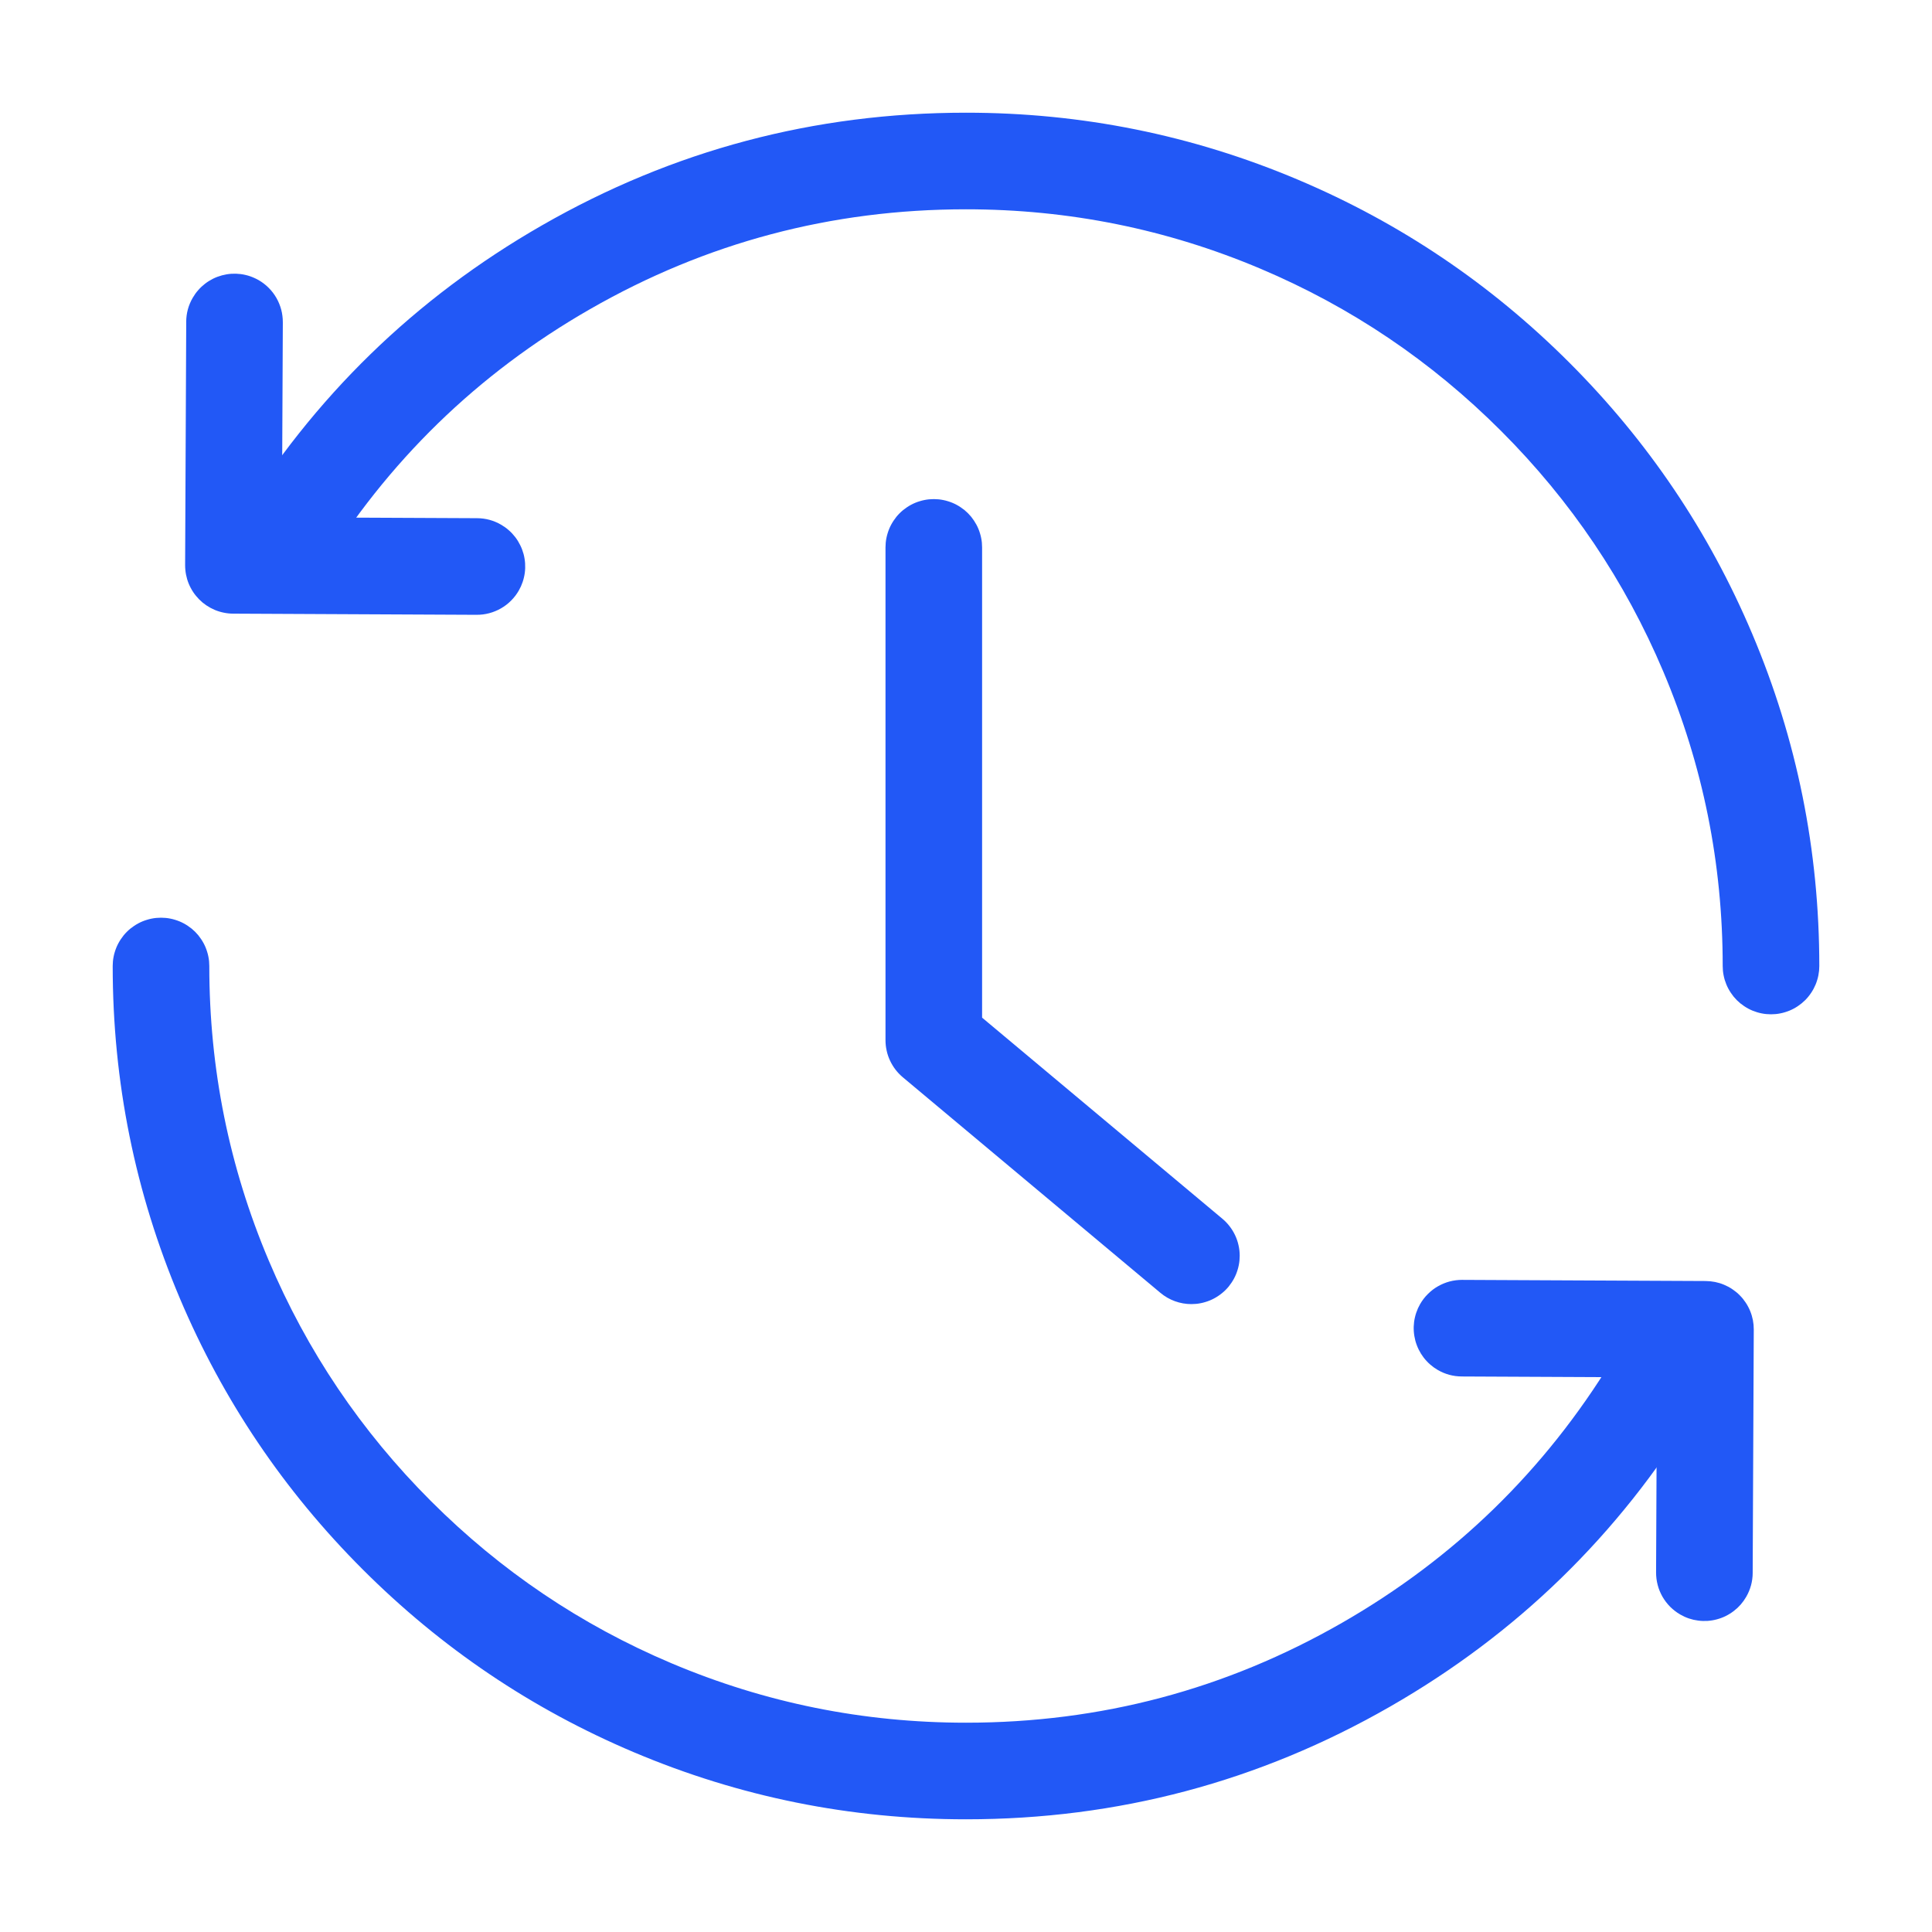 <svg xmlns="http://www.w3.org/2000/svg" xmlns:xlink="http://www.w3.org/1999/xlink" fill="none" version="1.1" width="60" height="60" viewBox="0 0 60 60"><defs><mask id="master_svg0_895_84092" style="mask-type:alpha" maskUnits="userSpaceOnUse"><g><rect x="0" y="0" width="60" height="60" rx="0" fill="#FFFFFF" fill-opacity="1"/></g></mask></defs><g mask="url(#master_svg0_895_84092)"><g><g><g><path d="M8.346,39.147Q6.5,34.782,6.5,30Q6.5,29.926,6.493,29.853Q6.486,29.78,6.471,29.707Q6.457,29.635,6.435,29.565Q6.414,29.494,6.386,29.426Q6.358,29.358,6.323,29.293Q6.288,29.228,6.247,29.167Q6.206,29.105,6.16,29.048Q6.113,28.991,6.061,28.939Q6.009,28.887,5.952,28.84Q5.895,28.794,5.833,28.753Q5.772,28.712,5.707,28.677Q5.642,28.642,5.574,28.614Q5.506,28.586,5.435,28.565Q5.365,28.543,5.293,28.529Q5.22,28.514,5.147,28.507Q5.074,28.5,5,28.5Q4.926,28.5,4.853,28.507Q4.78,28.514,4.707,28.529Q4.635,28.543,4.565,28.565Q4.494,28.586,4.426,28.614Q4.358,28.642,4.293,28.677Q4.228,28.712,4.167,28.753Q4.105,28.794,4.048,28.84Q3.991,28.887,3.939,28.939Q3.887,28.991,3.84,29.048Q3.794,29.105,3.753,29.167Q3.712,29.228,3.677,29.293Q3.642,29.358,3.614,29.426Q3.586,29.494,3.565,29.565Q3.543,29.635,3.529,29.707Q3.514,29.78,3.507,29.853Q3.5,29.926,3.5,30Q3.5,35.39,5.583,40.316Q7.595,45.071,11.262,48.738Q14.929,52.405,19.684,54.417Q24.61,56.5,30,56.5Q37.07,56.5,43.169,53.001Q49.081,49.61,52.633,43.79Q52.634,43.789,52.636,43.787L52.636,43.786Q52.743,43.61,52.799,43.411Q52.855,43.212,52.855,43.005Q52.855,42.982,52.855,42.958Q52.849,42.772,52.797,42.592Q52.746,42.412,52.652,42.251Q52.558,42.089,52.427,41.956Q52.296,41.822,52.137,41.725Q51.96,41.617,51.761,41.561Q51.562,41.505,51.355,41.505Q51.332,41.505,51.309,41.506Q51.122,41.512,50.942,41.563Q50.763,41.615,50.601,41.709Q50.439,41.803,50.306,41.933Q50.172,42.064,50.075,42.224L50.075,42.224Q50.073,42.226,50.072,42.229Q46.92,47.391,41.676,50.399Q36.271,53.5,30,53.5Q25.218,53.5,20.853,51.654Q16.636,49.87,13.383,46.617Q10.13,43.364,8.346,39.147Z" fill-rule="evenodd" fill="#2258F6" fill-opacity="1"/></g><g><path d="M16.831,6.999Q10.917,10.392,7.364,16.214Q7.256,16.39,7.2,16.589Q7.145,16.788,7.145,16.995Q7.145,17.018,7.145,17.042Q7.151,17.228,7.203,17.408Q7.254,17.588,7.348,17.749Q7.442,17.911,7.573,18.044Q7.704,18.178,7.863,18.275Q8.04,18.383,8.239,18.439Q8.438,18.495,8.645,18.495Q8.658,18.495,8.672,18.495Q8.837,18.492,8.997,18.453Q9.141,18.418,9.275,18.356Q9.409,18.294,9.528,18.207Q9.648,18.12,9.748,18.011Q9.848,17.903,9.925,17.776Q13.077,12.611,18.324,9.601Q23.729,6.5,30,6.5Q34.782,6.5,39.147,8.346Q43.364,10.13,46.617,13.383Q49.87,16.636,51.654,20.853Q53.5,25.218,53.5,30Q53.5,30.074,53.507,30.147Q53.514,30.22,53.529,30.293Q53.543,30.365,53.564,30.435Q53.586,30.506,53.614,30.574Q53.642,30.642,53.677,30.707Q53.712,30.772,53.753,30.833Q53.794,30.895,53.84,30.952Q53.887,31.009,53.939,31.061Q53.991,31.113,54.048,31.16Q54.105,31.206,54.167,31.247Q54.228,31.288,54.293,31.323Q54.358,31.358,54.426,31.386Q54.494,31.414,54.564,31.435Q54.635,31.457,54.707,31.471Q54.78,31.486,54.853,31.493Q54.926,31.5,55,31.5Q55.074,31.5,55.147,31.493Q55.22,31.486,55.292,31.471Q55.365,31.457,55.435,31.435Q55.506,31.414,55.574,31.386Q55.642,31.358,55.707,31.323Q55.772,31.288,55.833,31.247Q55.894,31.206,55.951,31.16Q56.008,31.113,56.061,31.061Q56.113,31.009,56.159,30.952Q56.206,30.895,56.247,30.833Q56.288,30.772,56.323,30.707Q56.357,30.642,56.386,30.574Q56.414,30.506,56.435,30.435Q56.457,30.365,56.471,30.293Q56.485,30.22,56.493,30.147Q56.5,30.074,56.5,30Q56.5,24.61,54.417,19.685Q52.405,14.929,48.738,11.262Q45.071,7.595,40.315,5.583Q35.39,3.5,30,3.5Q22.929,3.5,16.831,6.999Z" fill-rule="evenodd" fill="#2258F6" fill-opacity="1"/></g><g transform="matrix(-0.866,-0.5,0.5,-0.866,13.715,45.358)"><path d="M21.947,28.149L21.948,28.15Q21.997,28.236,22.057,28.314Q22.116,28.393,22.186,28.463Q22.256,28.533,22.334,28.593Q22.412,28.654,22.497,28.703Q22.583,28.753,22.674,28.791Q22.765,28.829,22.86,28.854Q22.956,28.88,23.054,28.893Q23.152,28.906,23.25,28.906Q23.324,28.906,23.397,28.898Q23.471,28.891,23.543,28.877Q23.615,28.863,23.686,28.841Q23.756,28.82,23.824,28.792Q23.892,28.763,23.957,28.729Q24.022,28.694,24.084,28.653Q24.145,28.612,24.202,28.565Q24.259,28.518,24.311,28.466Q24.363,28.414,24.41,28.357Q24.457,28.3,24.498,28.239Q24.538,28.178,24.573,28.113Q24.608,28.048,24.636,27.98Q24.664,27.912,24.686,27.841Q24.707,27.771,24.721,27.698Q24.736,27.626,24.743,27.553Q24.75,27.479,24.75,27.406Q24.75,27.007,24.553,26.662L24.552,26.661L20.803,20.099Q20.766,20.035,20.723,19.975Q20.681,19.915,20.632,19.859Q20.584,19.804,20.531,19.753Q20.477,19.702,20.419,19.657Q20.361,19.612,20.298,19.573Q20.236,19.534,20.17,19.501Q20.104,19.468,20.035,19.442Q19.966,19.416,19.895,19.396Q19.824,19.377,19.751,19.364Q19.679,19.352,19.605,19.347Q19.532,19.342,19.458,19.344Q19.384,19.346,19.311,19.355Q19.238,19.364,19.166,19.381Q19.095,19.397,19.025,19.421Q18.955,19.444,18.888,19.474Q18.82,19.504,18.756,19.541L12.191,23.29L12.19,23.291Q12.104,23.34,12.026,23.399Q11.947,23.459,11.877,23.529Q11.807,23.598,11.747,23.677Q11.686,23.755,11.637,23.84Q11.587,23.926,11.549,24.017Q11.511,24.108,11.486,24.203Q11.46,24.299,11.447,24.397Q11.434,24.494,11.434,24.593Q11.434,24.667,11.441,24.74Q11.449,24.814,11.463,24.886Q11.477,24.958,11.499,25.029Q11.52,25.099,11.548,25.167Q11.576,25.235,11.611,25.3Q11.646,25.365,11.687,25.427Q11.728,25.488,11.775,25.545Q11.821,25.602,11.873,25.654Q11.926,25.706,11.983,25.753Q12.039,25.799,12.101,25.84Q12.162,25.881,12.227,25.916Q12.292,25.951,12.36,25.979Q12.428,26.007,12.499,26.029Q12.569,26.05,12.641,26.064Q12.714,26.079,12.787,26.086Q12.86,26.093,12.934,26.093Q13.332,26.093,13.678,25.896L18.942,22.889L21.947,28.149Z" fill-rule="evenodd" fill="#2258F6" fill-opacity="1"/></g><g transform="matrix(0.866,0.5,-0.5,0.866,25.334,-18.55)"><path d="M56.294,45.307L56.295,45.309Q56.344,45.394,56.404,45.473Q56.464,45.551,56.533,45.621Q56.603,45.692,56.681,45.752Q56.759,45.812,56.845,45.862Q56.93,45.911,57.021,45.949Q57.112,45.987,57.208,46.013Q57.303,46.038,57.401,46.051Q57.499,46.064,57.597,46.064Q57.671,46.064,57.744,46.057Q57.818,46.05,57.89,46.036Q57.962,46.021,58.033,46Q58.103,45.978,58.171,45.95Q58.24,45.922,58.305,45.887Q58.369,45.852,58.431,45.812Q58.492,45.771,58.549,45.724Q58.606,45.677,58.658,45.625Q58.71,45.573,58.757,45.516Q58.804,45.459,58.845,45.398Q58.886,45.336,58.92,45.271Q58.955,45.206,58.983,45.138Q59.011,45.07,59.033,45Q59.054,44.929,59.069,44.857Q59.083,44.785,59.09,44.711Q59.097,44.638,59.097,44.564Q59.097,44.166,58.9,43.82L58.899,43.819L55.15,37.258Q55.113,37.194,55.071,37.134Q55.028,37.074,54.98,37.018Q54.931,36.962,54.878,36.912Q54.824,36.861,54.766,36.816Q54.708,36.771,54.645,36.732Q54.583,36.692,54.517,36.66Q54.451,36.627,54.382,36.6Q54.313,36.574,54.242,36.555Q54.171,36.535,54.099,36.523Q54.026,36.511,53.952,36.506Q53.879,36.5,53.805,36.502Q53.732,36.505,53.659,36.514Q53.585,36.523,53.514,36.539Q53.442,36.556,53.372,36.579Q53.302,36.603,53.235,36.633Q53.168,36.663,53.104,36.699L46.538,40.449L46.537,40.449Q46.452,40.498,46.373,40.558Q46.294,40.618,46.224,40.687Q46.154,40.757,46.094,40.835Q46.034,40.913,45.984,40.999Q45.934,41.084,45.896,41.175Q45.859,41.267,45.833,41.362Q45.807,41.457,45.794,41.555Q45.781,41.653,45.781,41.752Q45.781,41.826,45.788,41.899Q45.796,41.972,45.81,42.044Q45.824,42.117,45.846,42.187Q45.867,42.258,45.895,42.326Q45.924,42.394,45.958,42.459Q45.993,42.524,46.034,42.585Q46.075,42.646,46.122,42.703Q46.169,42.76,46.221,42.813Q46.273,42.865,46.33,42.911Q46.387,42.958,46.448,42.999Q46.509,43.04,46.574,43.075Q46.639,43.109,46.707,43.138Q46.775,43.166,46.846,43.187Q46.916,43.209,46.989,43.223Q47.061,43.237,47.134,43.245Q47.208,43.252,47.281,43.252Q47.679,43.252,48.025,43.054L48.026,43.054L53.289,40.048L56.294,45.307Z" fill-rule="evenodd" fill="#2258F6" fill-opacity="1"/></g></g><g><path d="M27.5,17Q27.5,16.926,27.507,16.853Q27.514,16.78,27.529,16.707Q27.543,16.635,27.565,16.565Q27.586,16.494,27.614,16.426Q27.642,16.358,27.677,16.293Q27.712,16.228,27.753,16.167Q27.794,16.105,27.84,16.048Q27.887,15.991,27.939,15.939Q27.991,15.887,28.048,15.84Q28.105,15.794,28.167,15.753Q28.228,15.712,28.293,15.677Q28.358,15.642,28.426,15.614Q28.494,15.586,28.565,15.565Q28.635,15.543,28.707,15.529Q28.78,15.514,28.853,15.507Q28.926,15.5,29,15.5Q29.074,15.5,29.147,15.507Q29.22,15.514,29.293,15.529Q29.365,15.543,29.435,15.565Q29.506,15.586,29.574,15.614Q29.642,15.642,29.707,15.677Q29.772,15.712,29.833,15.753Q29.895,15.794,29.952,15.84Q30.009,15.887,30.061,15.939Q30.113,15.991,30.16,16.048Q30.206,16.105,30.247,16.167Q30.288,16.228,30.323,16.293Q30.358,16.358,30.386,16.426Q30.414,16.494,30.435,16.565Q30.457,16.635,30.471,16.707Q30.486,16.78,30.493,16.853Q30.5,16.926,30.5,17L30.5,31.604L37.963,37.85Q38.089,37.955,38.189,38.086Q38.289,38.216,38.359,38.365Q38.429,38.514,38.464,38.675Q38.5,38.835,38.5,39Q38.5,39.074,38.493,39.147Q38.486,39.22,38.471,39.293Q38.457,39.365,38.435,39.435Q38.414,39.506,38.386,39.574Q38.358,39.642,38.323,39.707Q38.288,39.772,38.247,39.833Q38.206,39.895,38.16,39.952Q38.113,40.009,38.061,40.061Q38.009,40.113,37.952,40.159Q37.895,40.206,37.833,40.247Q37.772,40.288,37.707,40.323Q37.642,40.358,37.574,40.386Q37.506,40.414,37.435,40.435Q37.365,40.457,37.293,40.471Q37.22,40.486,37.147,40.493Q37.074,40.5,37,40.5Q36.736,40.5,36.488,40.41Q36.24,40.32,36.037,40.15L28.037,33.455Q27.911,33.349,27.811,33.219Q27.711,33.088,27.641,32.939Q27.571,32.79,27.536,32.629Q27.5,32.469,27.5,32.304L27.5,17Z" fill-rule="evenodd" fill="#2258F6" fill-opacity="1"/></g></g></g></svg>